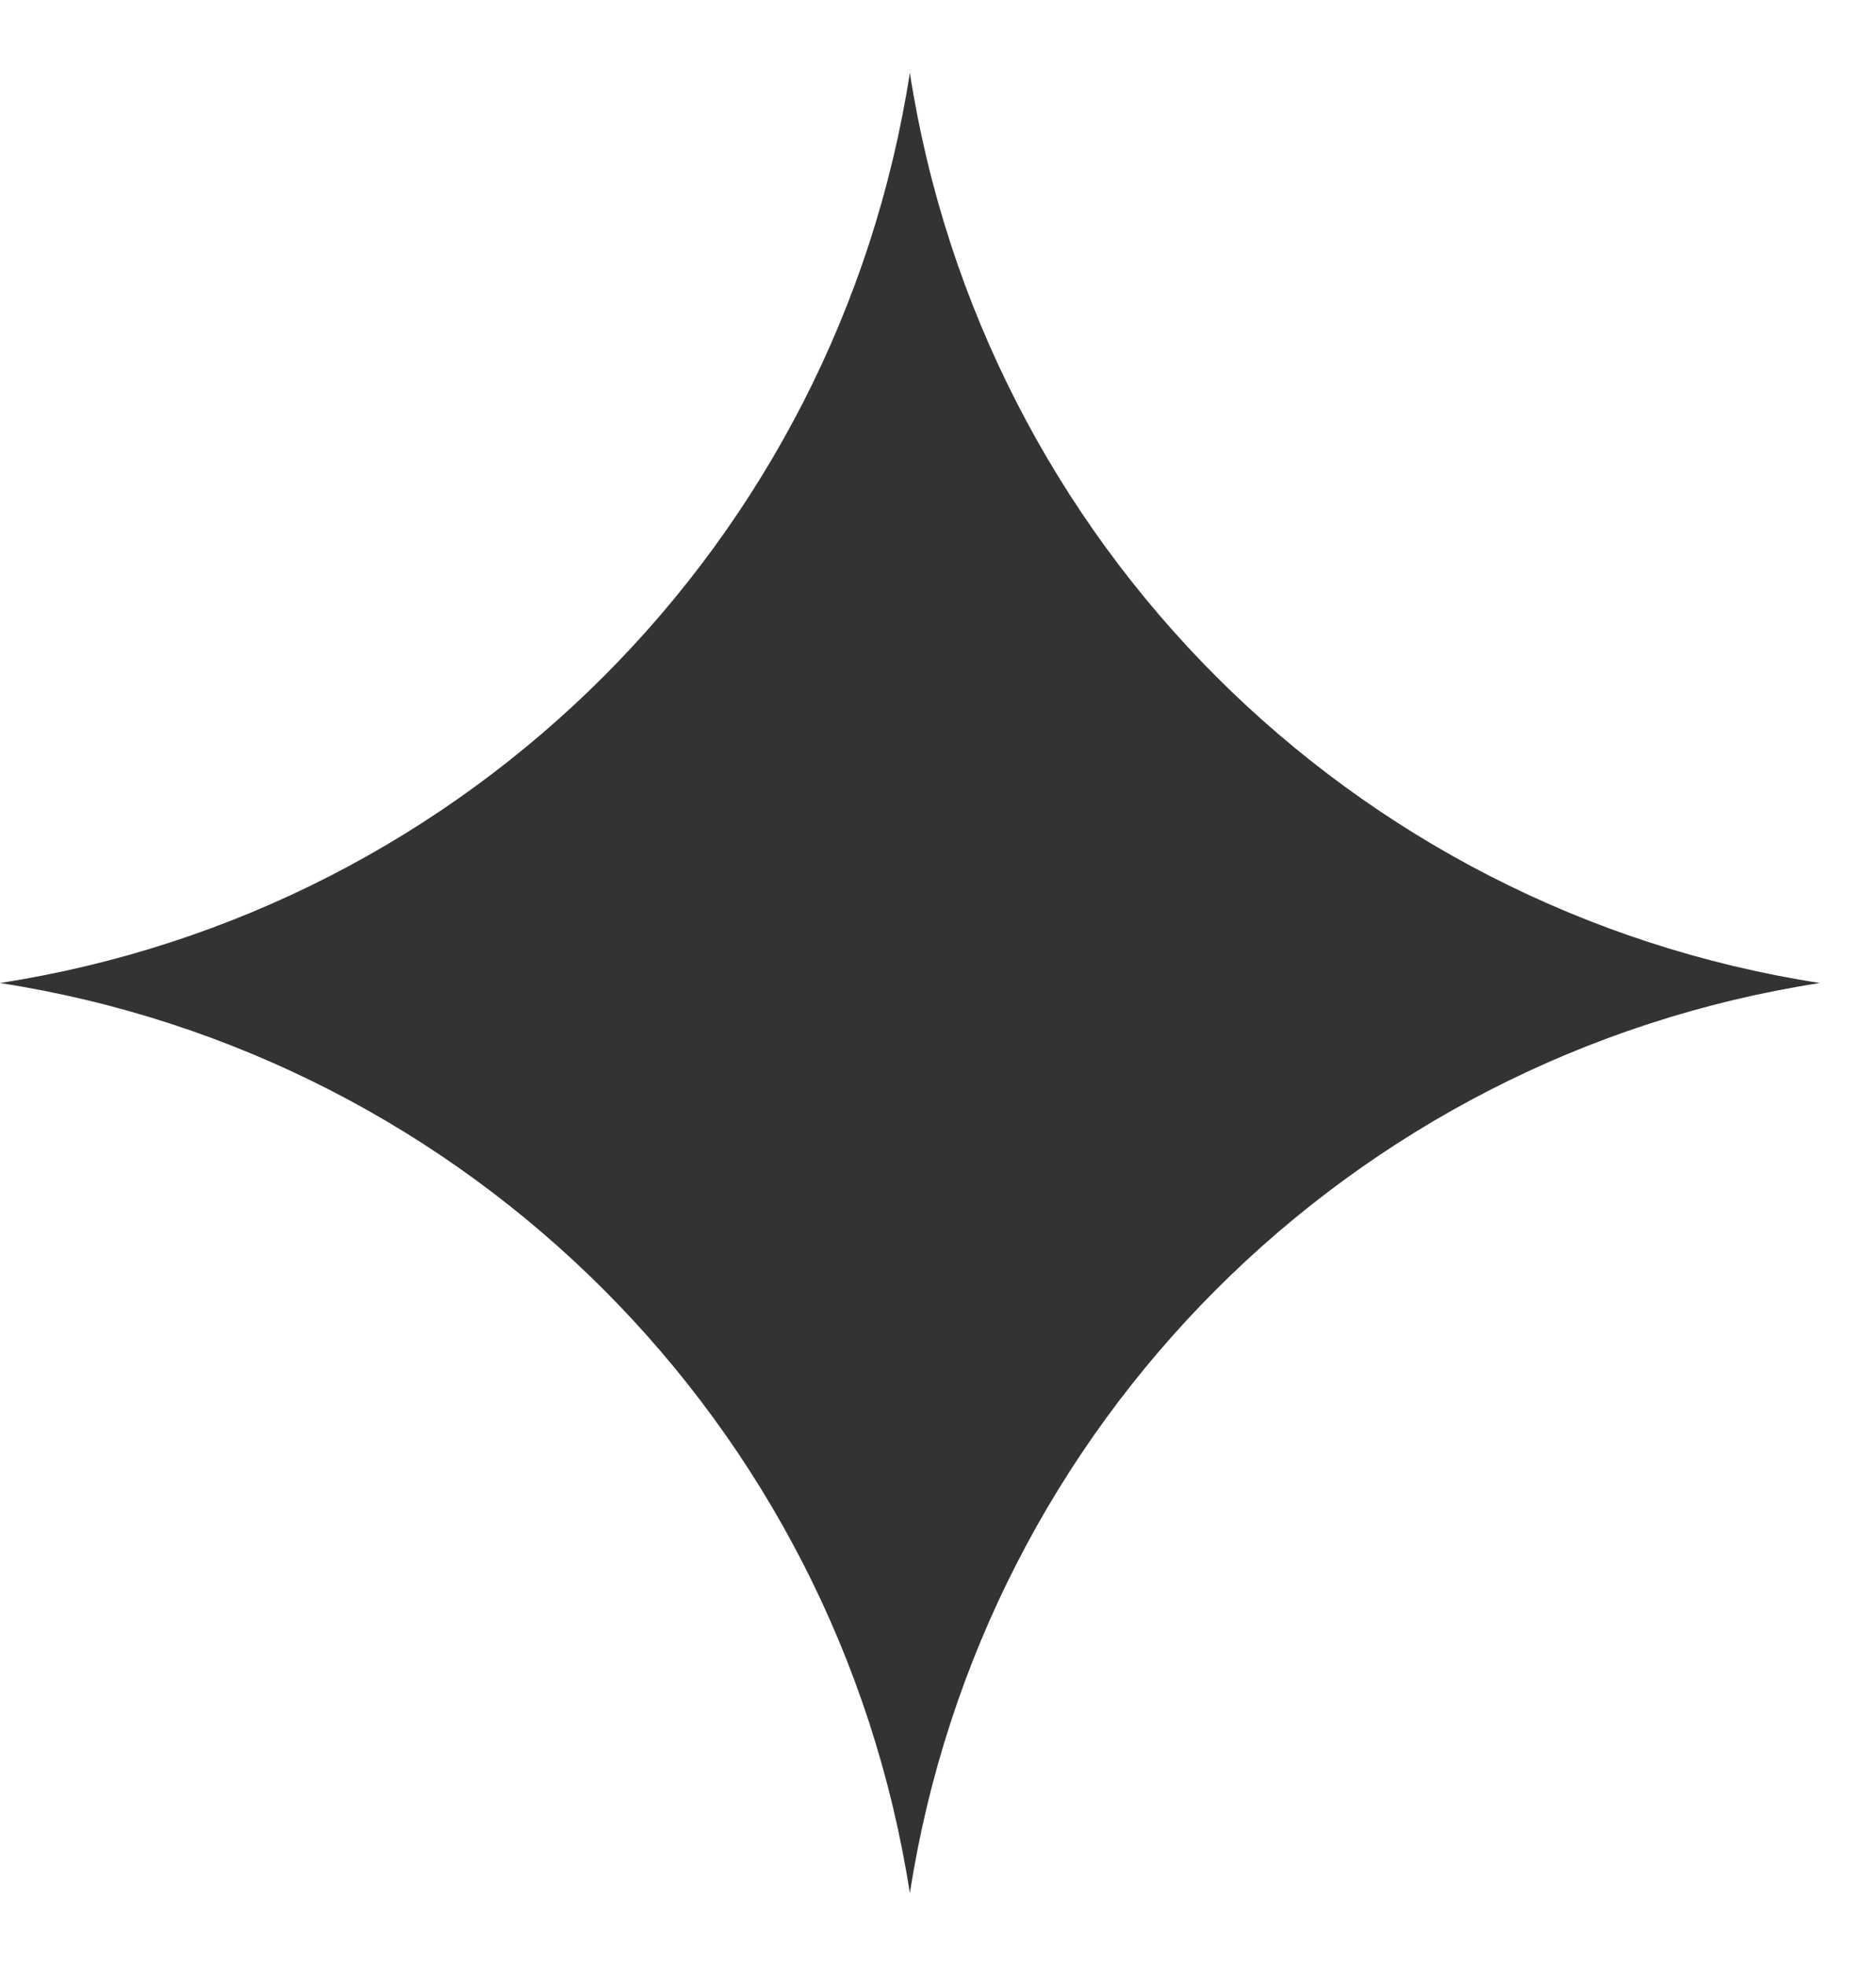 <?xml version="1.0" encoding="UTF-8"?> <svg xmlns="http://www.w3.org/2000/svg" width="21" height="22" viewBox="0 0 21 22" fill="none"><path d="M10.185 0.815V0.815C11 6.066 15.12 10.185 20.371 11V11V11C15.12 11.815 11 15.935 10.185 21.185V21.185V21.185C9.37 15.935 5.251 11.815 0 11V11V11C5.251 10.185 9.37 6.066 10.185 0.815V0.815Z" fill="black" fill-opacity="0.8"></path></svg> 